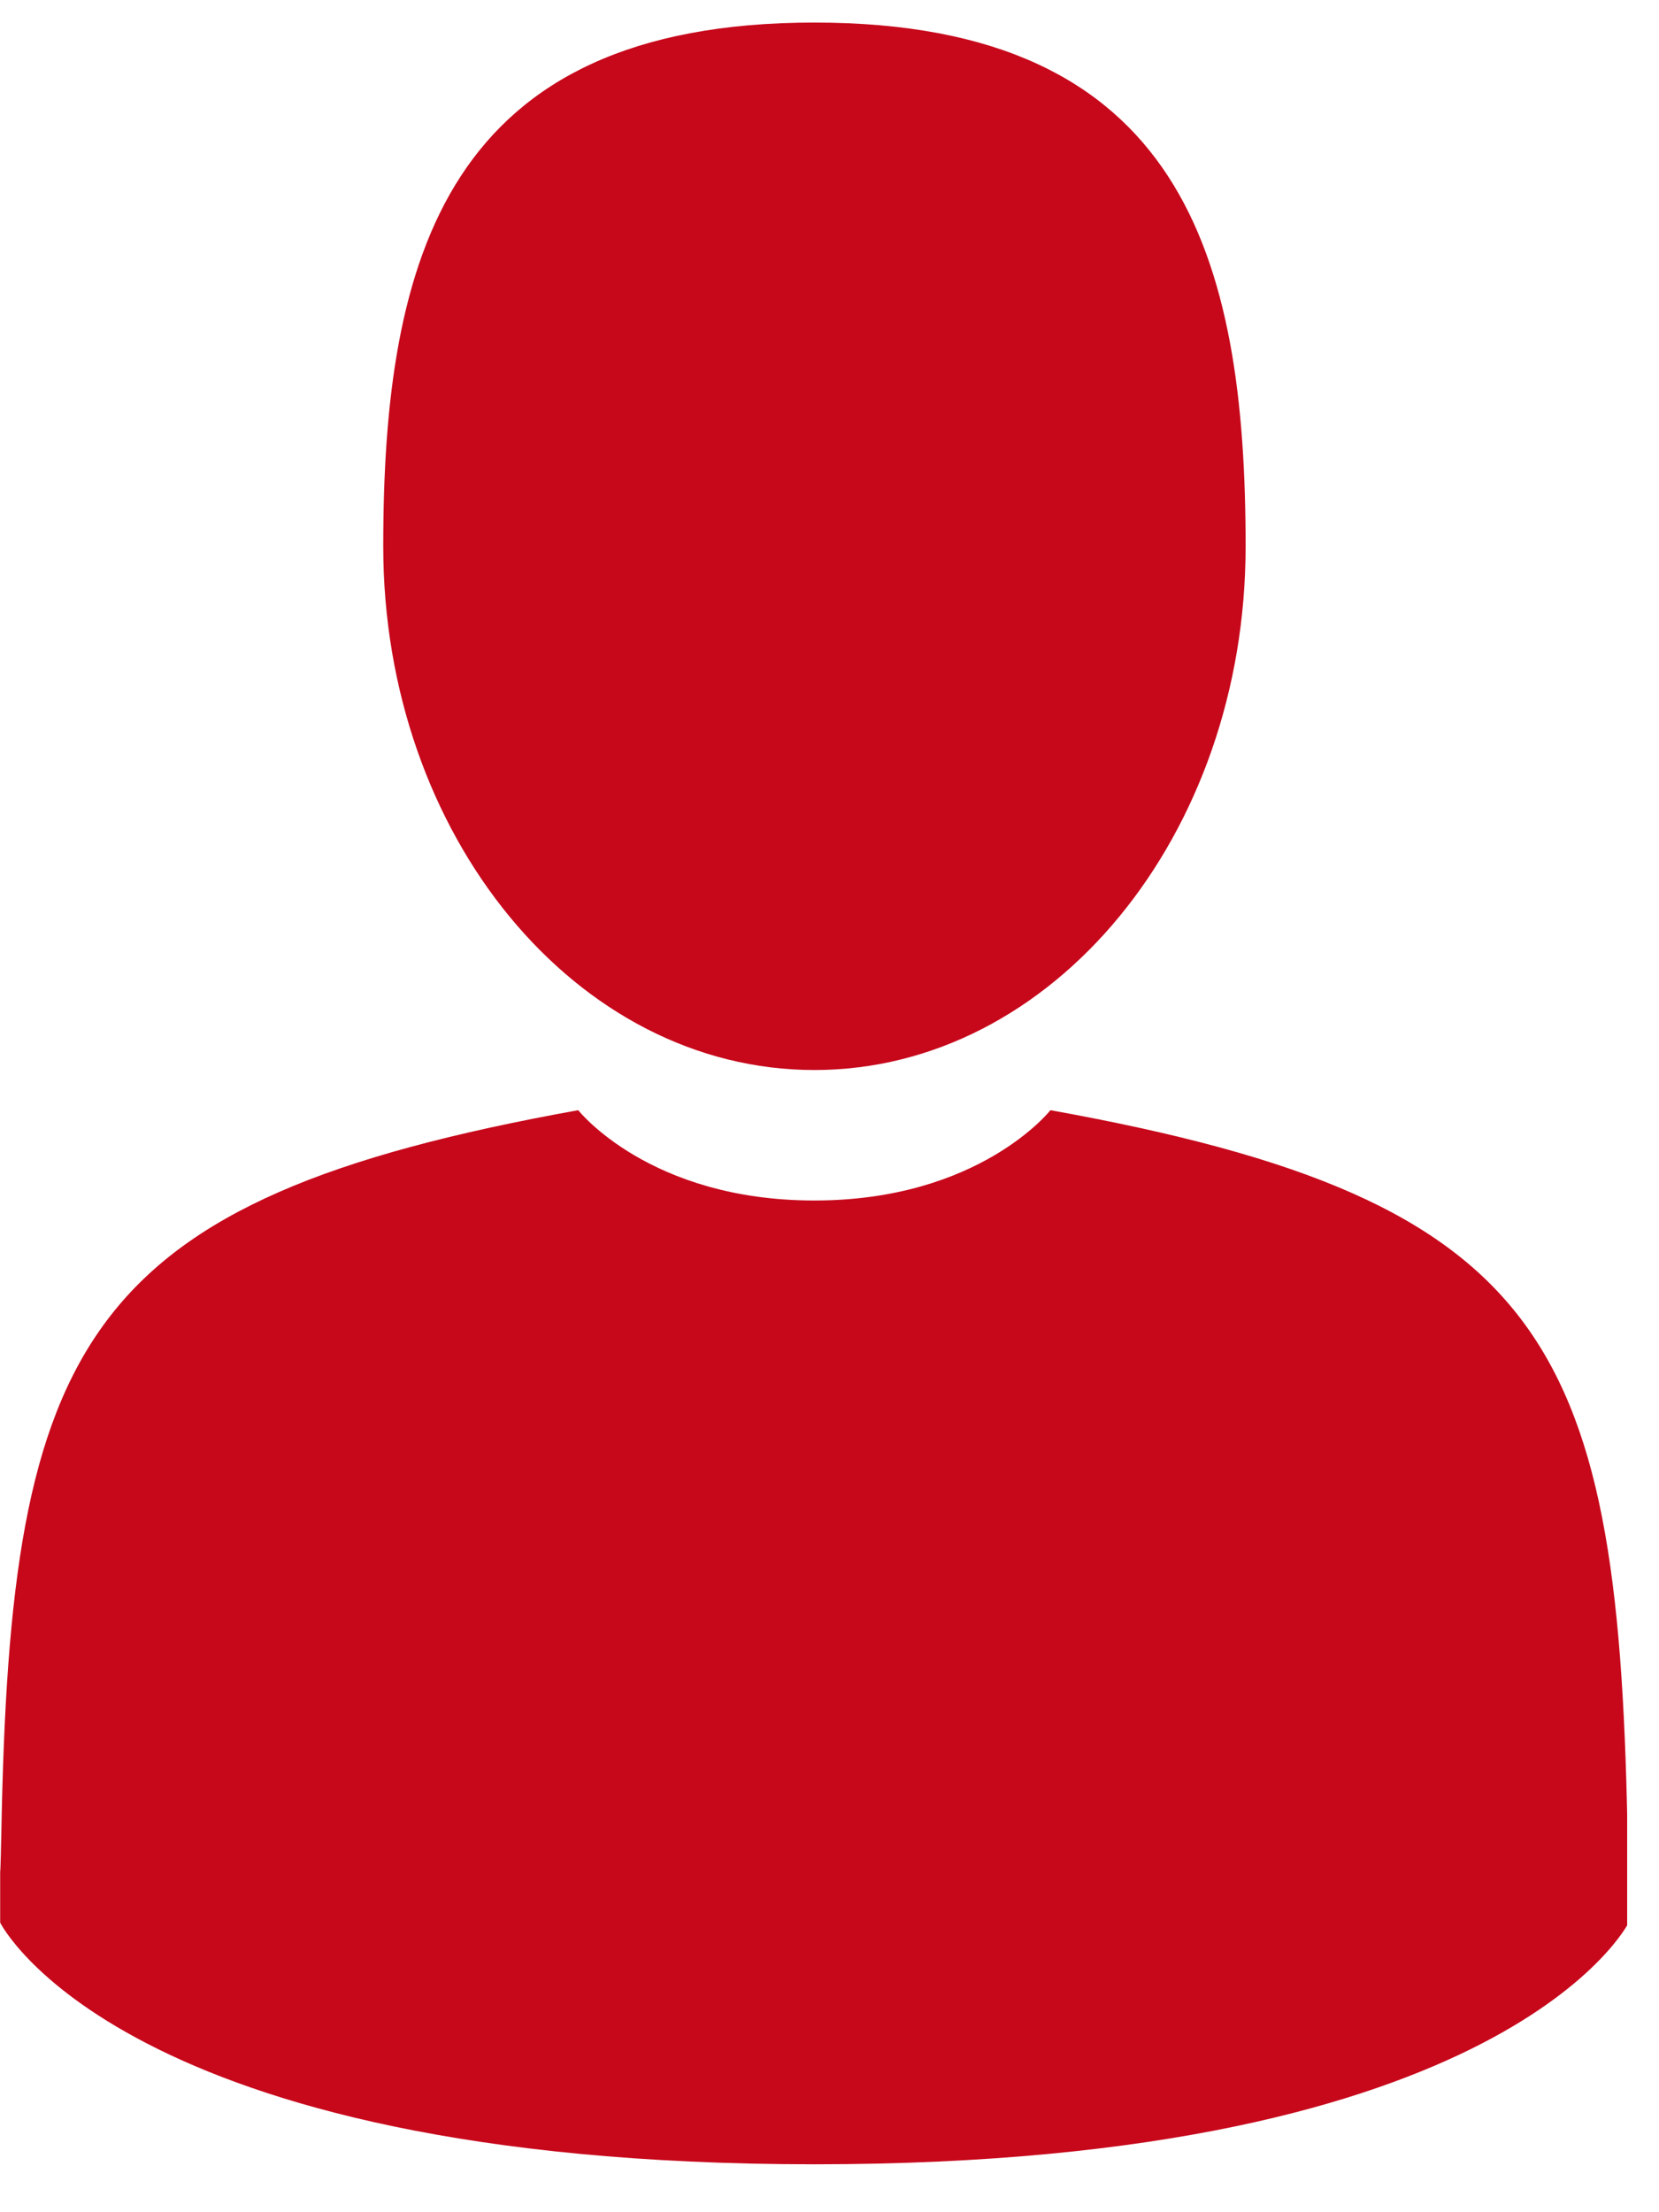 <svg xmlns="http://www.w3.org/2000/svg" xmlns:xlink="http://www.w3.org/1999/xlink" width="51" zoomAndPan="magnify" viewBox="0 0 38.25 51" height="68" preserveAspectRatio="xMidYMid meet" version="1.0"><defs><clipPath id="dbd5d3d82d"><path d="M 8 0.492 L 29 0.492 L 29 25 L 8 25 Z M 8 0.492 " clip-rule="nonzero"/></clipPath><clipPath id="c5383afb15"><path d="M 0 25 L 37.516 25 L 37.516 50 L 0 50 Z M 0 25 " clip-rule="nonzero"/></clipPath></defs><g clip-path="url(#dbd5d3d82d)"><path fill="#c7081b" d="M 18.777 24.668 C 24.266 24.668 28.719 19.262 28.719 12.594 C 28.719 5.926 27.254 0.52 18.777 0.52 C 10.297 0.52 8.836 5.926 8.836 12.594 C 8.836 19.262 13.289 24.668 18.777 24.668 Z M 18.777 24.668 " fill-opacity="1" fill-rule="nonzero"/></g><g clip-path="url(#c5383afb15)"><path fill="#c7081b" d="M 37.531 42.613 C 37.348 31 35.828 27.688 24.219 25.594 C 24.219 25.594 22.586 27.676 18.777 27.676 C 14.969 27.676 13.332 25.594 13.332 25.594 C 1.852 27.664 0.242 30.93 0.031 42.238 C 0.012 43.16 0.004 43.211 0.004 43.102 C 0.004 43.305 0.004 43.676 0.004 44.324 C 0.004 44.324 2.766 49.895 18.777 49.895 C 34.785 49.895 37.551 44.324 37.551 44.324 L 37.551 43.418 C 37.547 43.484 37.543 43.359 37.531 42.613 Z M 37.531 42.613 " fill-opacity="1" fill-rule="nonzero"/></g></svg>